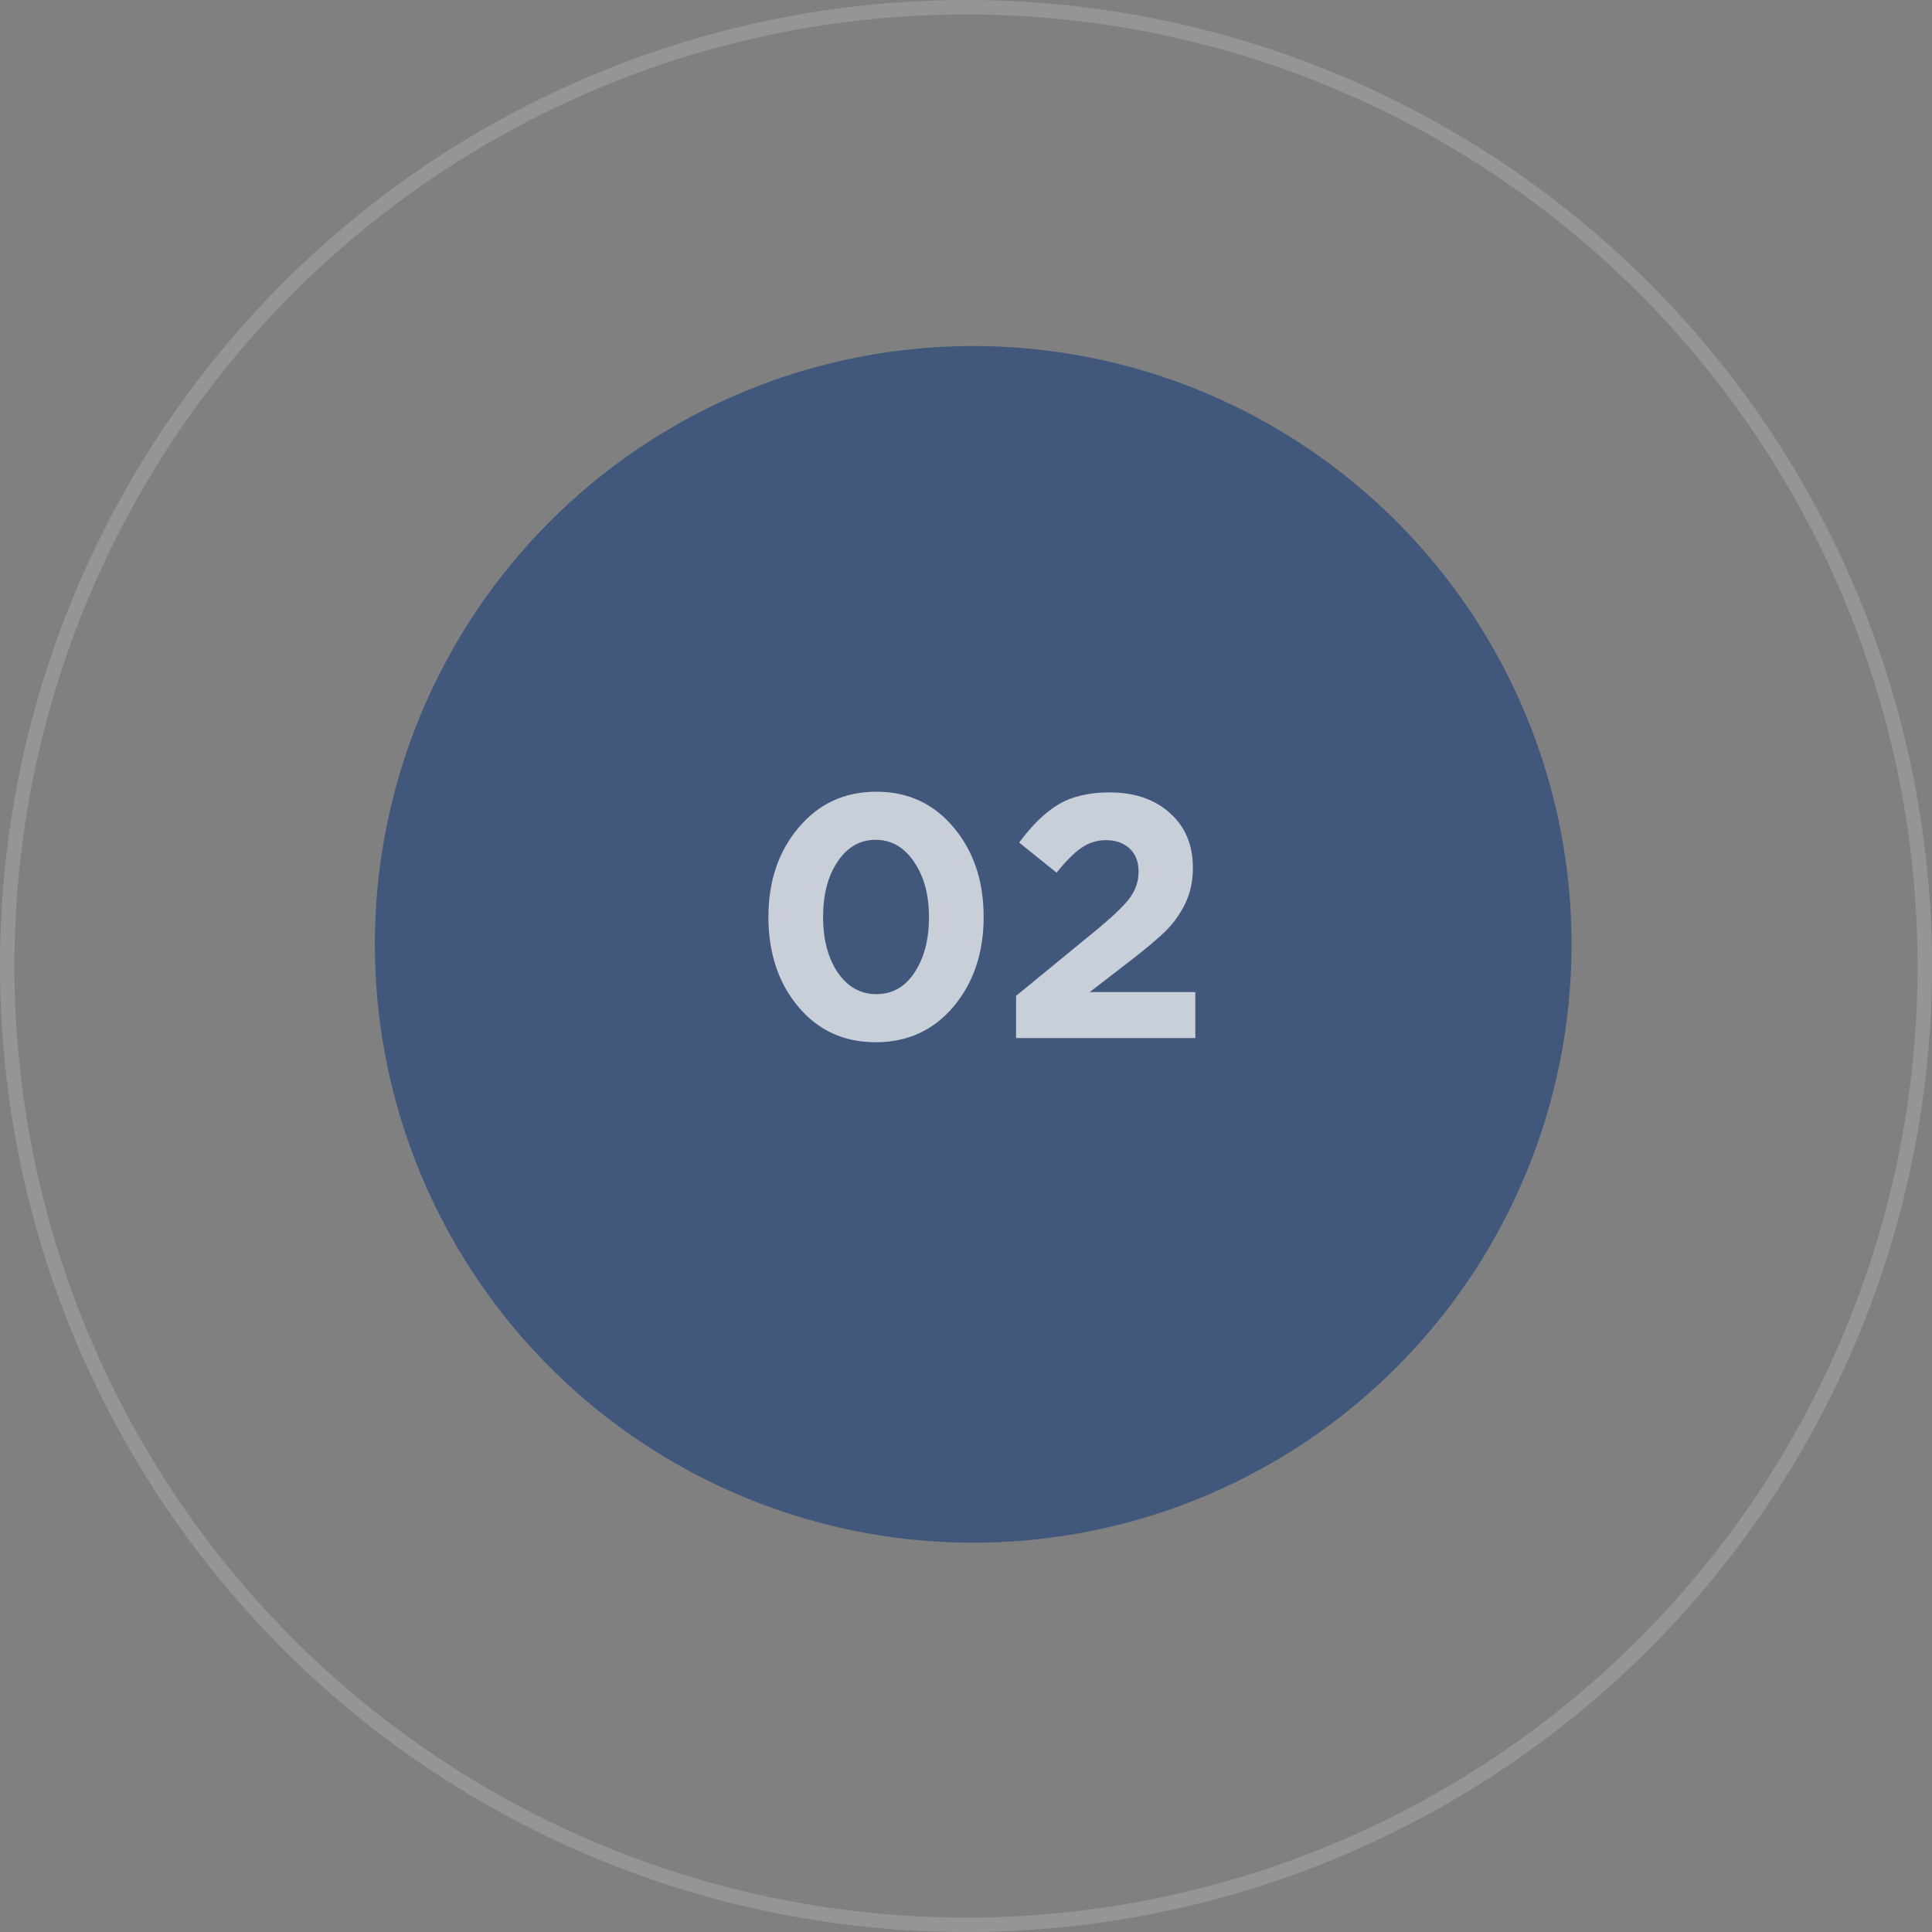 <?xml version="1.0" encoding="UTF-8"?> <svg xmlns="http://www.w3.org/2000/svg" width="134" height="134" viewBox="0 0 134 134" fill="none"><rect x="0" y="0" width="134" height="134" fill="#808080" stroke="none"/> <circle cx="67" cy="67" r="66.5" stroke="white" stroke-opacity="0.17"></circle> <circle cx="67.5" cy="65.5" r="41.5" fill="#41587C"></circle> <path d="M66.136 69.816C64.744 71.464 62.944 72.288 60.736 72.288C58.528 72.288 56.736 71.464 55.36 69.816C53.984 68.168 53.296 66.096 53.296 63.6C53.296 61.12 53.992 59.056 55.384 57.408C56.776 55.744 58.576 54.912 60.784 54.912C62.976 54.912 64.76 55.736 66.136 57.384C67.528 59.032 68.224 61.104 68.224 63.6C68.224 66.08 67.528 68.152 66.136 69.816ZM58.096 67.44C58.784 68.448 59.68 68.952 60.784 68.952C61.888 68.952 62.768 68.456 63.424 67.464C64.096 66.456 64.432 65.168 64.432 63.6C64.432 62.064 64.088 60.792 63.4 59.784C62.712 58.76 61.824 58.248 60.736 58.248C59.648 58.248 58.768 58.752 58.096 59.76C57.424 60.752 57.088 62.032 57.088 63.6C57.088 65.152 57.424 66.432 58.096 67.44ZM70.473 72V69.072L76.065 64.488C77.169 63.576 77.929 62.848 78.345 62.304C78.761 61.744 78.969 61.128 78.969 60.456C78.969 59.768 78.761 59.232 78.345 58.848C77.929 58.464 77.385 58.272 76.713 58.272C76.089 58.272 75.521 58.448 75.009 58.8C74.513 59.136 73.937 59.712 73.281 60.528L70.689 58.44C71.569 57.24 72.473 56.36 73.401 55.8C74.345 55.24 75.529 54.96 76.953 54.96C78.697 54.96 80.097 55.44 81.153 56.4C82.209 57.344 82.737 58.608 82.737 60.192C82.737 61.104 82.561 61.928 82.209 62.664C81.857 63.384 81.401 64.024 80.841 64.584C80.281 65.128 79.441 65.832 78.321 66.696L75.585 68.808H82.905V72H70.473Z" fill="white" fill-opacity="0.71"></path> </svg> 